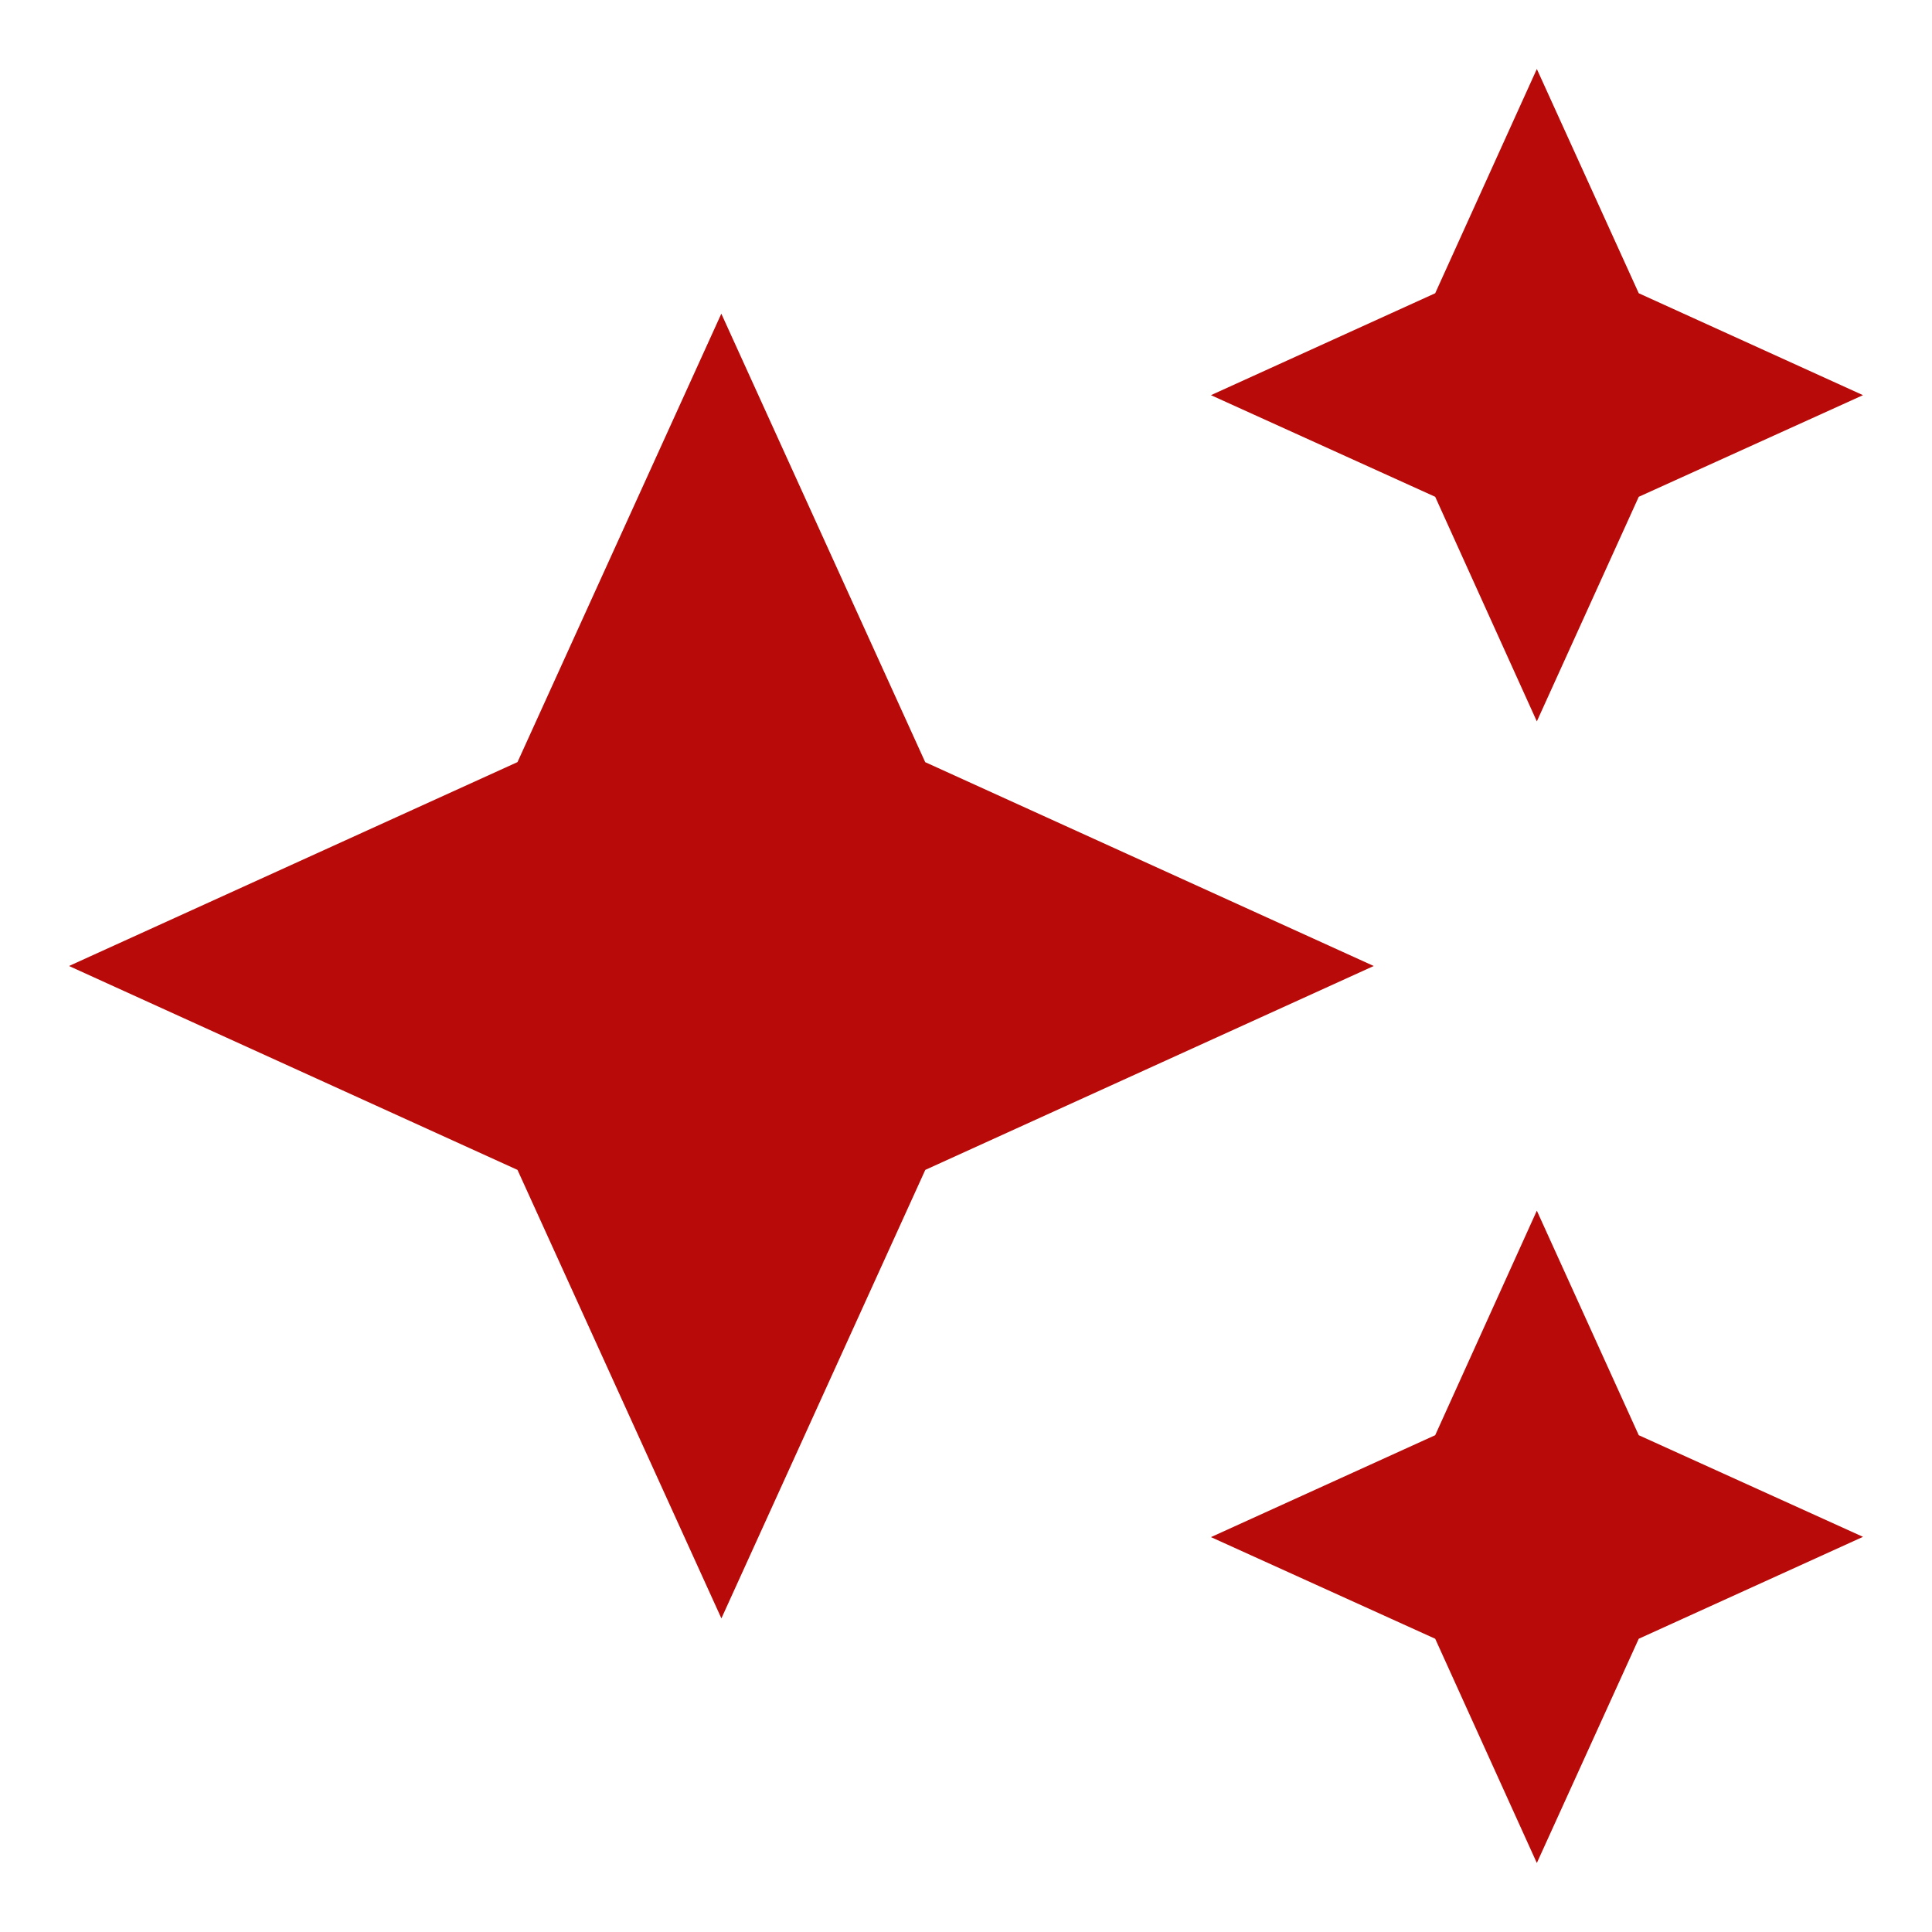 <svg id="auto_awesome_black_24dp" xmlns="http://www.w3.org/2000/svg" width="28" height="28" viewBox="0 0 28 28">
  <path id="パス_6246" data-name="パス 6246" d="M0,0H28V28H0Z" fill="none"/>
  <path id="パス_6247" data-name="パス 6247" d="M22.273,10.455,23.75,7.2,27,5.727,23.75,4.25,22.273,1,20.8,4.25l-3.25,1.477L20.8,7.2Zm-8.864.591-2.955-6.5L7.5,11.045,1,14l6.5,2.955,2.955,6.5,2.955-6.5L19.909,14Zm8.864,6.5L20.8,20.8l-3.25,1.477L20.8,23.75,22.273,27l1.477-3.25L27,22.273,23.75,20.8Z" transform="translate(0 0)" fill="#b70a09"/>
</svg>
